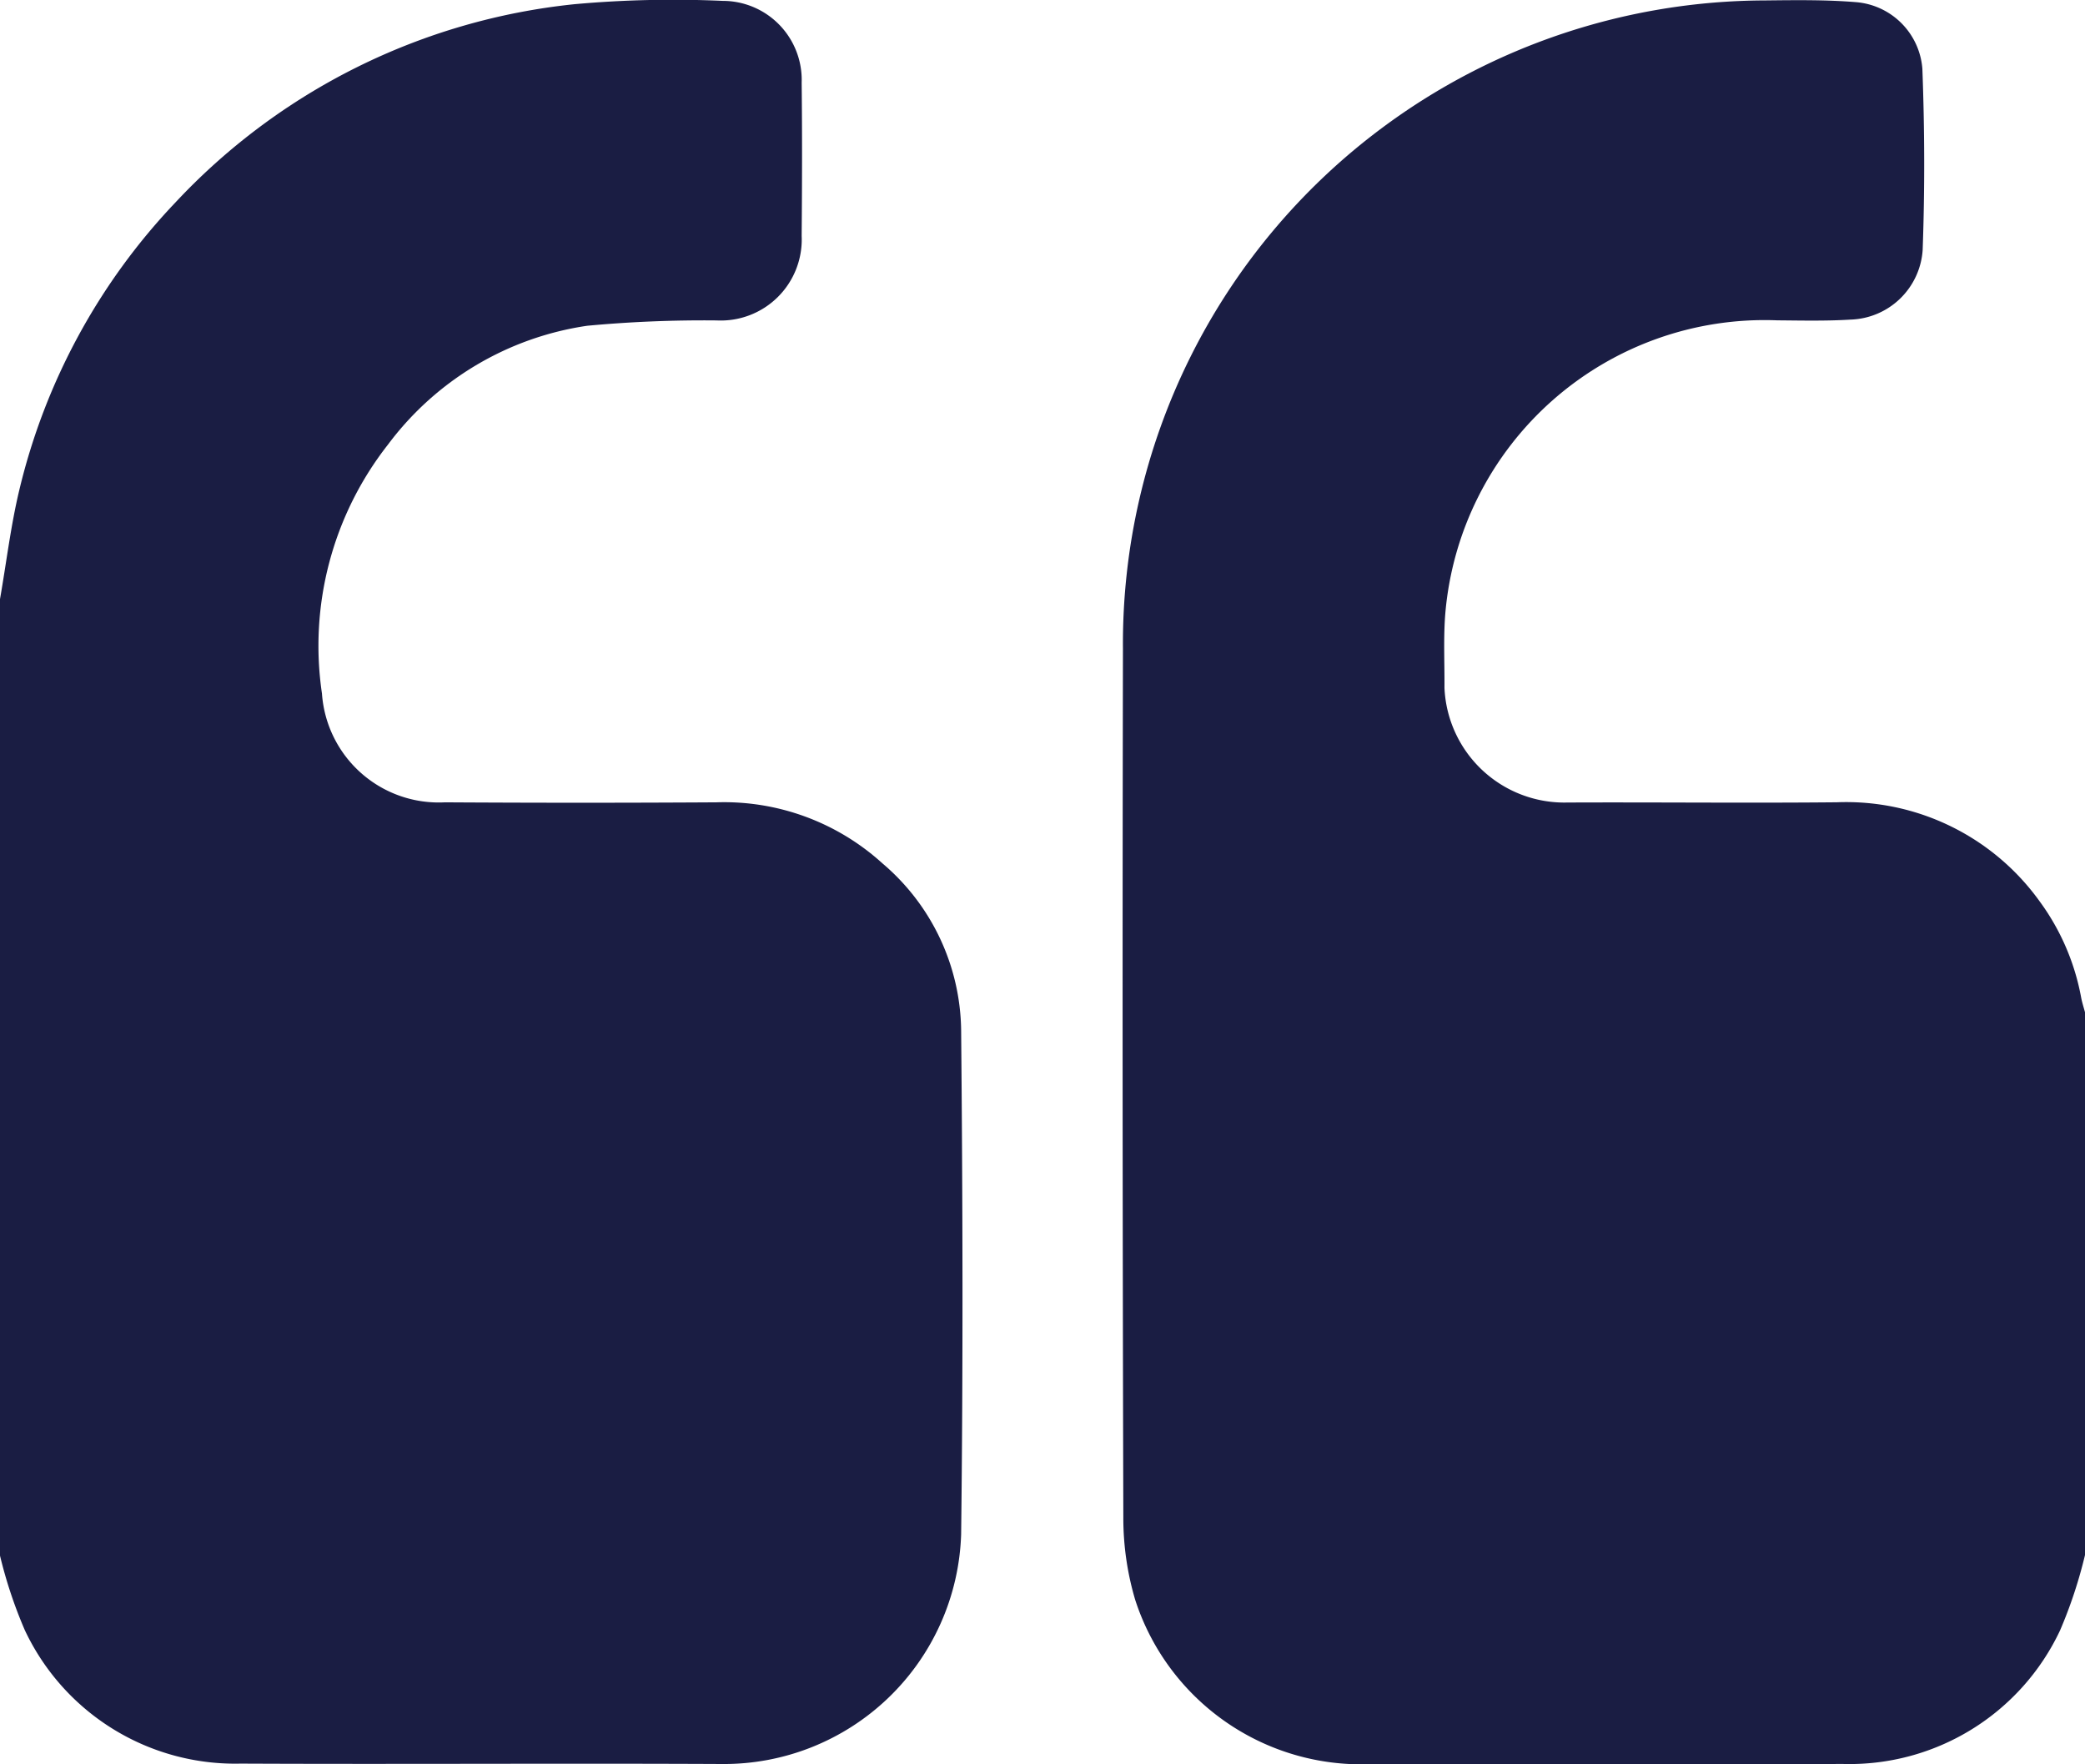 <svg id="Group_615" data-name="Group 615" xmlns="http://www.w3.org/2000/svg" width="43" height="36.384" viewBox="0 0 43 36.384">
  <path id="Path_1233" data-name="Path 1233" d="M401.846,136.242a9.568,9.568,0,0,1-.514,1.553,4.8,4.8,0,0,1-4.483,2.755c-3.285.012-6.57-.008-9.854.007a4.9,4.9,0,0,1-4.738-3.394,5.931,5.931,0,0,1-.244-1.688q-.025-8.962-.008-17.924a13.258,13.258,0,0,1,5.341-10.738,13.287,13.287,0,0,1,7.9-2.631c.629-.007,1.261-.016,1.886.036a1.494,1.494,0,0,1,1.36,1.372c.047,1.245.051,2.494.006,3.739a1.539,1.539,0,0,1-1.49,1.435c-.5.031-1.007.019-1.51.015a6.611,6.611,0,0,0-6.844,6.036c-.042.511-.014,1.029-.018,1.543a2.474,2.474,0,0,0,2.531,2.365c1.854-.008,3.708.013,5.562-.005a4.911,4.911,0,0,1,4.175,2.034,4.818,4.818,0,0,1,.864,2c.02.1.052.2.078.295Z" transform="translate(-358.846 -104.173)" fill="#1A1D43"/>
  <path id="Path_1234" data-name="Path 1234" d="M719,116.539c.132-.753.222-1.516.4-2.257a12.965,12.965,0,0,1,3.219-5.924,13.1,13.1,0,0,1,8.234-4.088,22.646,22.646,0,0,1,3.052-.068,1.629,1.629,0,0,1,1.628,1.687c.012,1.053.009,2.106,0,3.159a1.67,1.67,0,0,1-1.752,1.744,25.941,25.941,0,0,0-2.671.11,6.258,6.258,0,0,0-4.109,2.451,6.722,6.722,0,0,0-1.361,5.133,2.414,2.414,0,0,0,2.535,2.244q2.8.017,5.6,0a4.852,4.852,0,0,1,3.423,1.258,4.582,4.582,0,0,1,1.624,3.435c.032,3.468.042,6.936,0,10.4a4.894,4.894,0,0,1-4.94,4.739c-3.308-.016-6.616.007-9.923-.008a4.793,4.793,0,0,1-4.448-2.754,9.421,9.421,0,0,1-.515-1.552Z" transform="translate(-719 -104.184)" fill="#1A1D43"/>
</svg>
